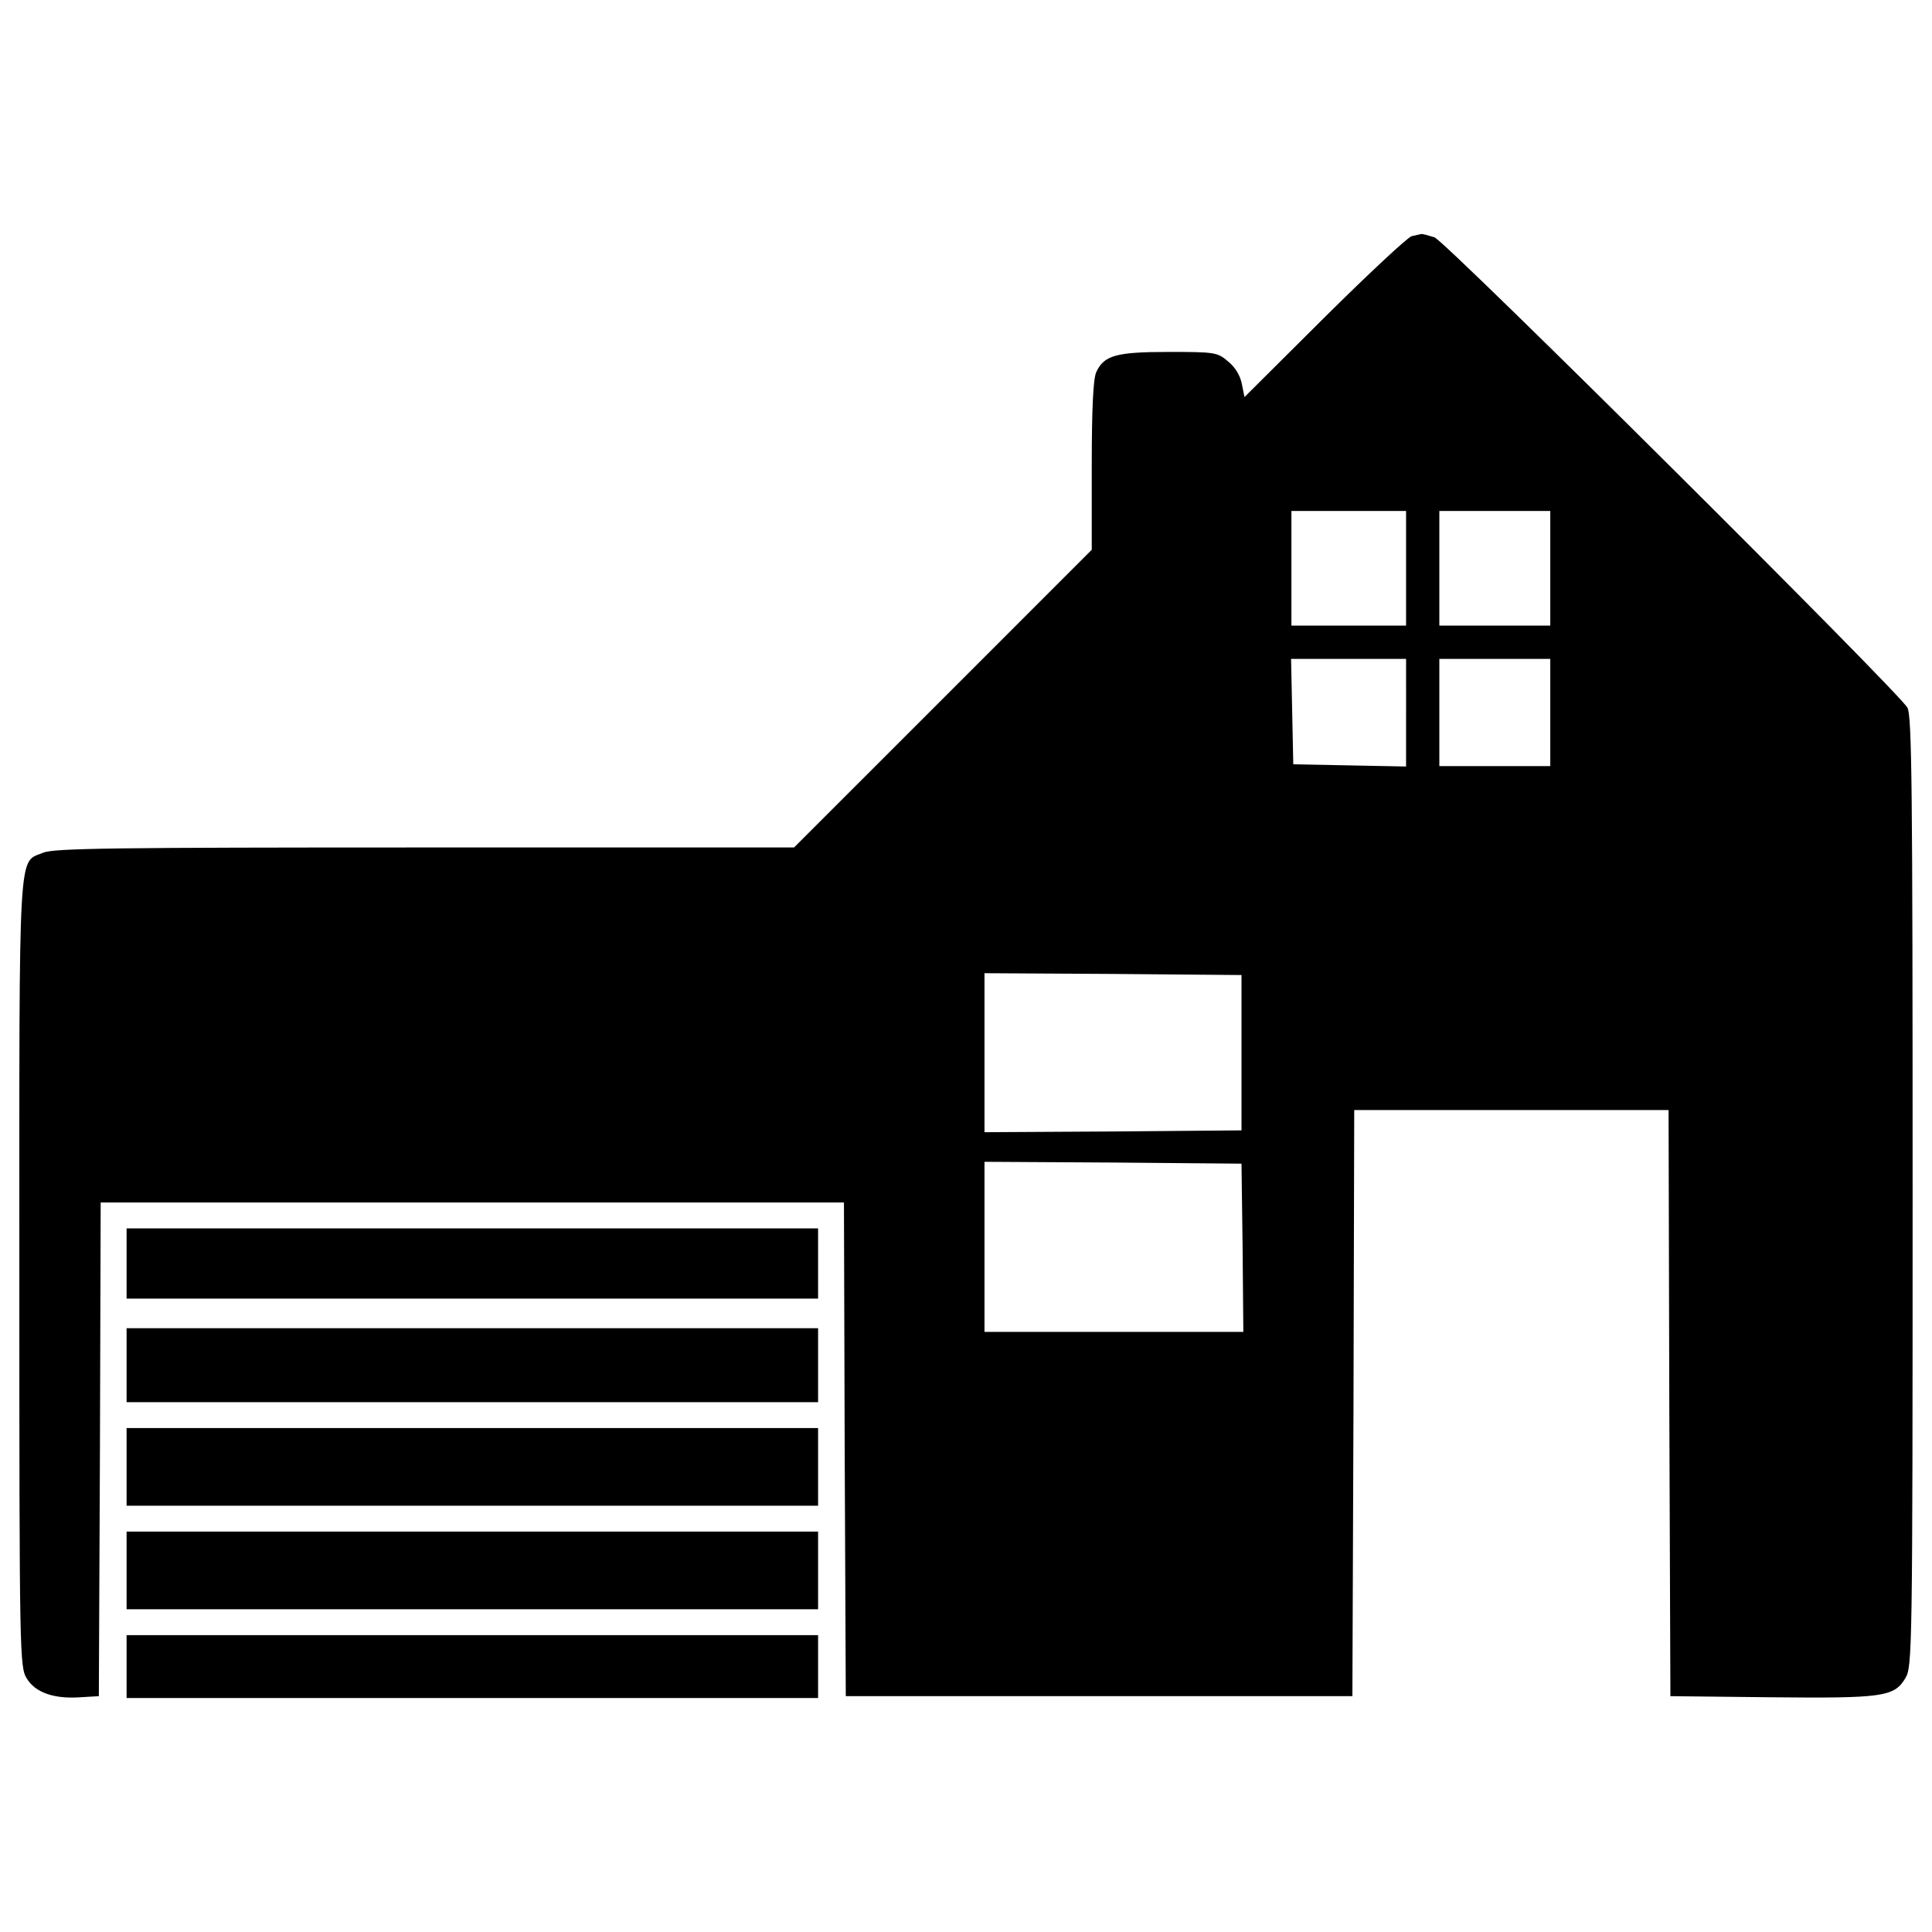 <?xml version="1.0" encoding="utf-8"?>
<!-- Svg Vector Icons : http://www.onlinewebfonts.com/icon -->
<!DOCTYPE svg PUBLIC "-//W3C//DTD SVG 1.1//EN" "http://www.w3.org/Graphics/SVG/1.1/DTD/svg11.dtd">
<svg version="1.1" xmlns="http://www.w3.org/2000/svg" xmlns:xlink="http://www.w3.org/1999/xlink" x="0px" y="0px" viewBox="0 0 1000 1000" enable-background="new 0 0 1000 1000" xml:space="preserve">
<g><g transform="translate(0,511) scale(0.1,-0.1)"><path d="M7306.5,3887.4c-21-5.7-223.9-195.2-451.7-421.1l-413.4-411.5l-13.4,67c-7.6,42.1-34.5,88-70.8,116.8c-55.5,47.9-68.9,49.8-306.2,49.8c-273.7,0-336.9-17.2-377.1-105.3c-15.3-34.4-23-187.6-23-484.2v-434.5l-771.3-771.4L4110,723.5H2199.8C592,723.5,280,719.6,224.5,696.7c-132.1-55.5-124.4,78.5-124.4-2178.2c0-1982.9,1.9-2036.6,38.3-2095.9c44-72.7,139.7-107.2,277.5-97.6l95.7,5.7l5.7,1278.6l3.8,1276.7h1923.6h1923.6l3.8-1276.7l5.7-1278.6h1311.1h1311.1l5.7,1517.9l3.8,1515.9h813.5h813.5l3.8-1515.9l5.7-1517.9l516.8-5.7c580-5.8,641.2,1.9,698.6,97.6c36.4,59.3,38.3,116.8,38.3,2517c0,2097.8-3.8,2463.4-26.8,2507.4c-44,80.4-2386.8,2411.7-2448.1,2434.7c-30.6,9.6-59.3,17.2-67,17.2C7350.5,3896.9,7327.5,3893.1,7306.5,3887.4z M7277.8,2168.6v-296.7h-296.7h-296.7v296.7v296.7h296.7h296.7V2168.6z M8024.2,2168.6v-296.7h-287.1H7450v296.7v296.7h287.1h287.1V2168.6z M7277.8,1422.1v-279.5l-290.9,5.7l-292.9,5.7l-5.7,273.7l-5.7,271.8h298.6h296.7V1422.1z M8024.2,1422.1v-277.5h-287.1H7450v277.5v277.5h287.1h287.1V1422.1z M6426-338.8v-402l-664.2-5.7l-666.1-3.8v411.5V72.7l666.1-3.8l664.2-5.7V-338.8z M6431.7-1347.5l3.8-436.4h-669.9h-669.9v440.2v440.2l666.1-3.8l664.2-5.8L6431.7-1347.5z"/><path d="M655.2-1429.9v-181.8h1789.6h1789.6v181.8v181.8H2444.8H655.2V-1429.9z"/><path d="M655.2-1956.2v-191.4h1789.6h1789.6v191.4v191.4H2444.8H655.2V-1956.2z"/><path d="M655.2-2482.6v-201h1789.6h1789.6v201v201H2444.8H655.2V-2482.6z"/><path d="M655.2-3018.5v-201h1789.6h1789.6v201v201H2444.8H655.2V-3018.5z"/><path d="M655.2-3516.2v-162.7h1789.6h1789.6v162.7v162.7H2444.8H655.2V-3516.2z"/></g></g>
</svg>
